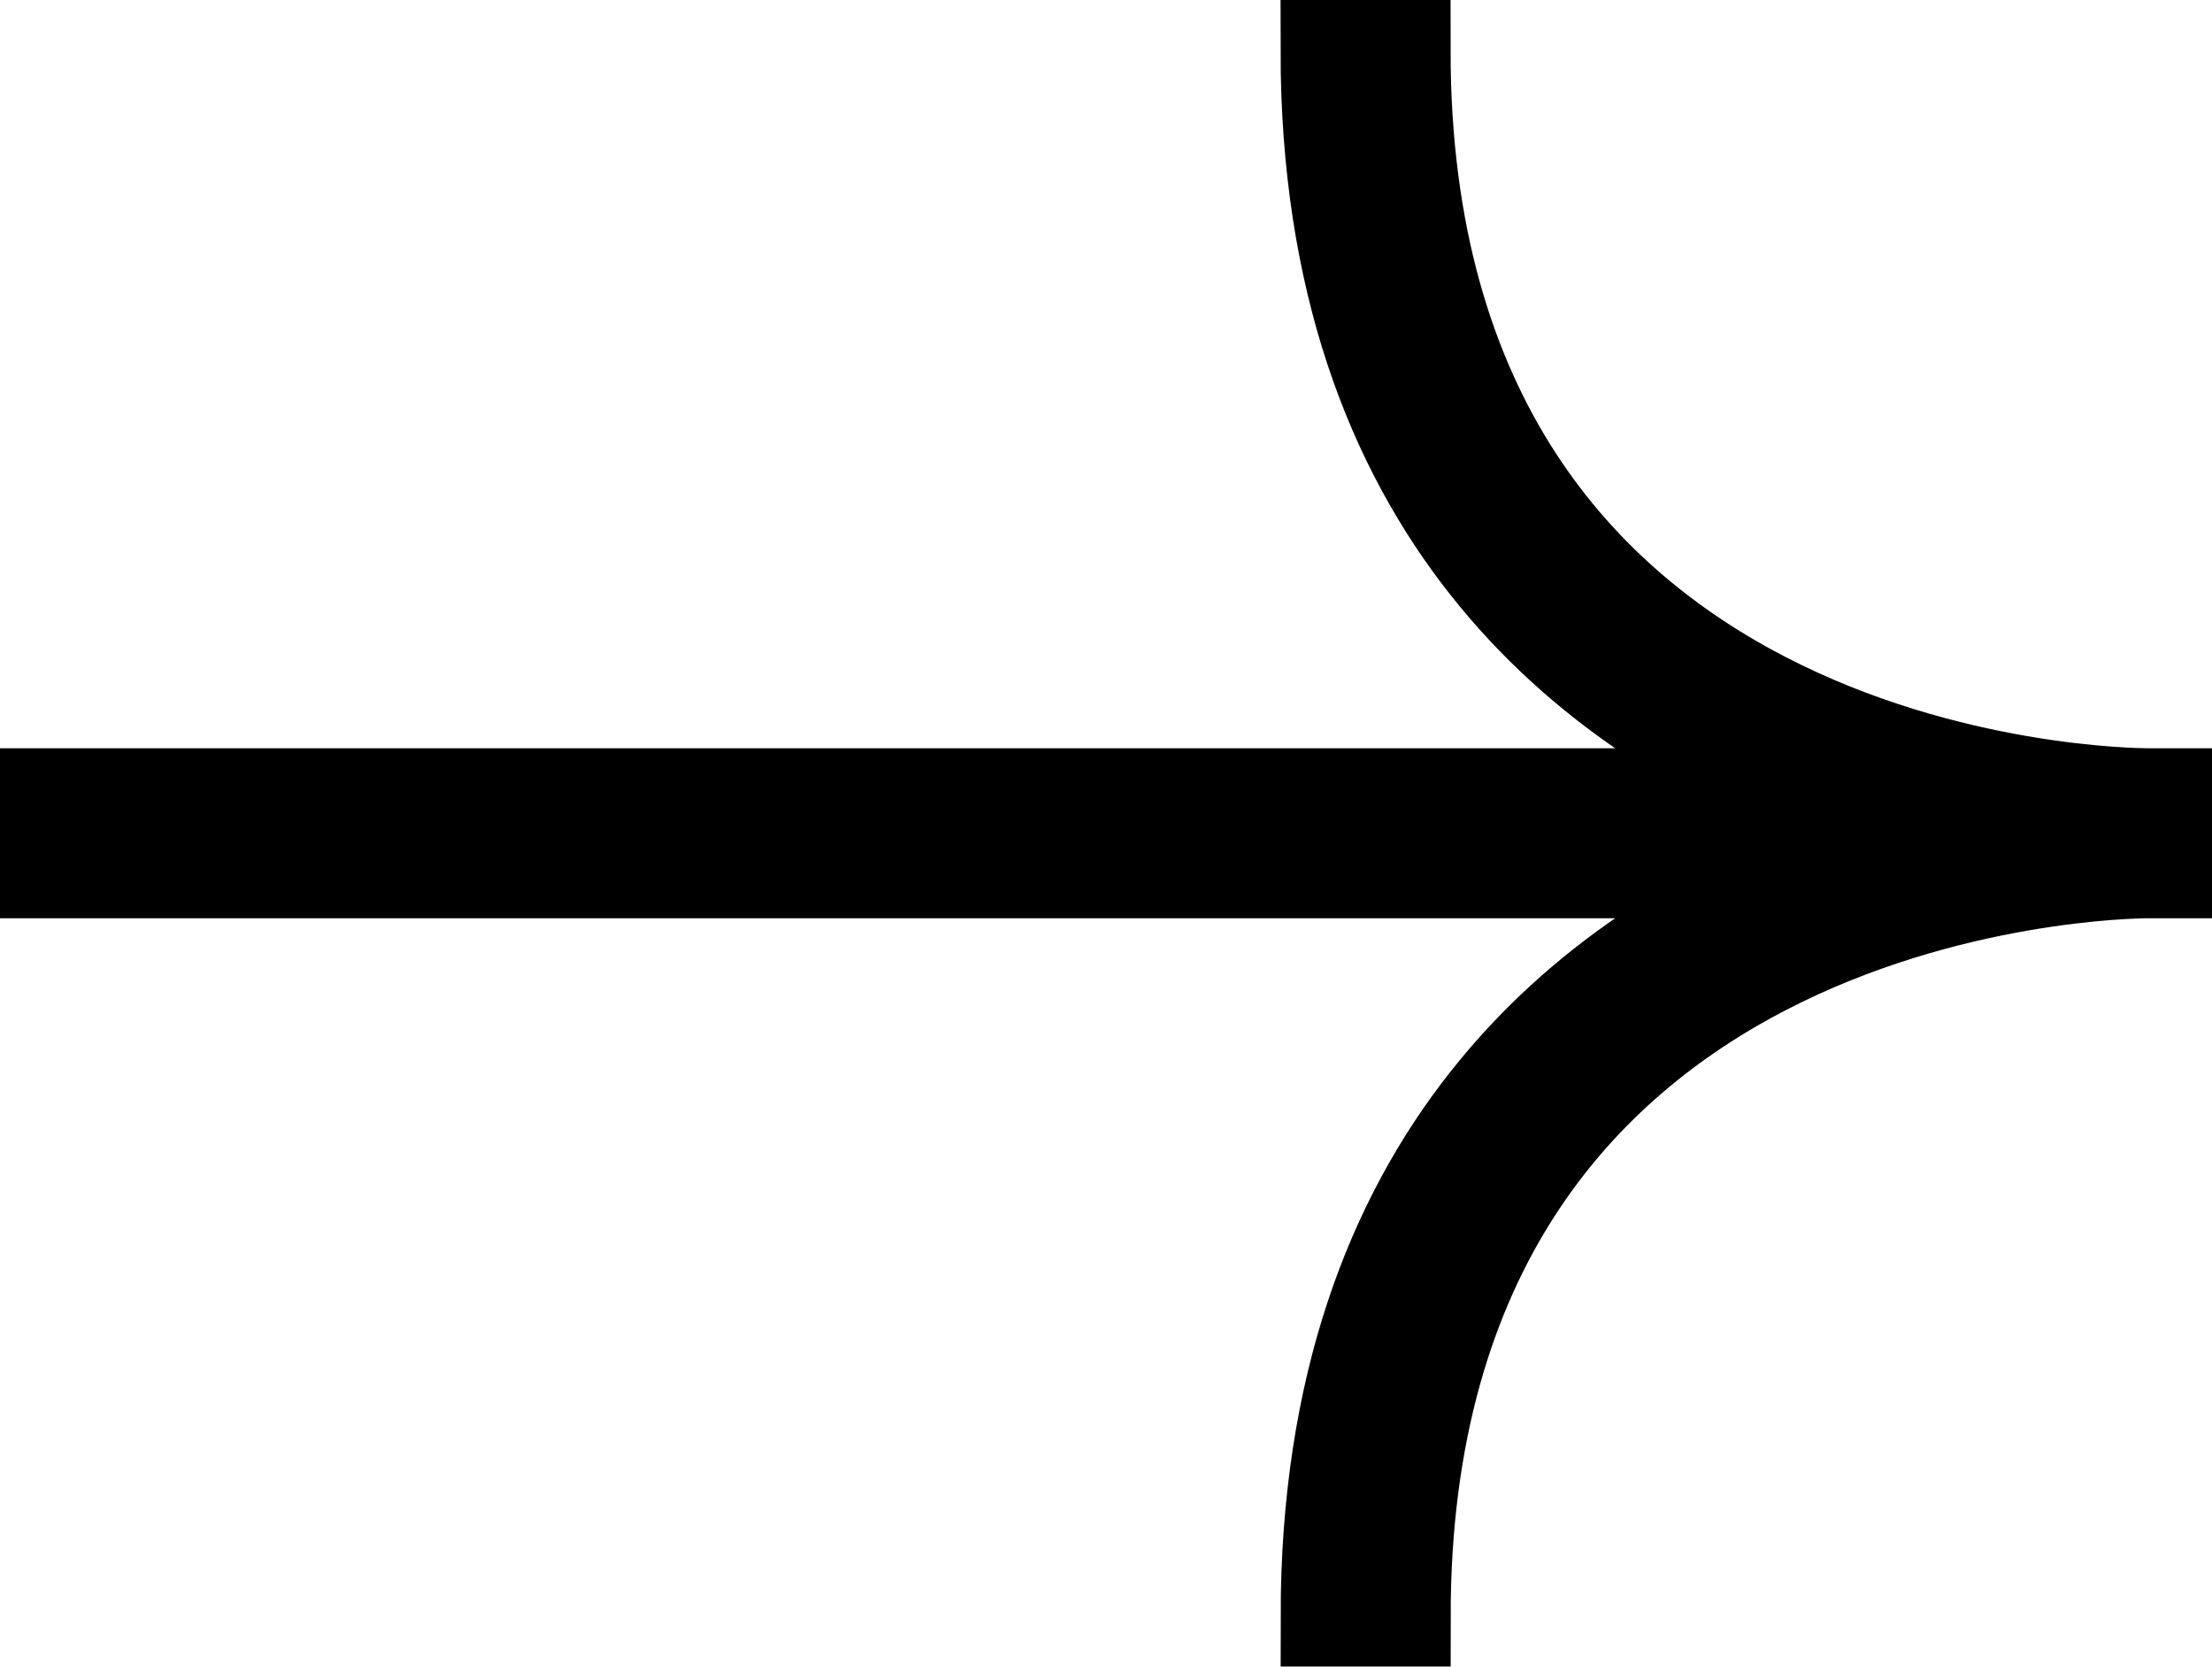<?xml version="1.0" encoding="UTF-8"?> <svg xmlns="http://www.w3.org/2000/svg" width="21.936" height="16.527" viewBox="0 0 21.936 16.527"><defs><style>.a{stroke:#000;}</style></defs><g transform="translate(0.5 16.027) rotate(-90)"><path class="a" d="M159.436,151.61v.686h-.13c-.3,0-7.42.1-7.42,7.42H151.2c0-4.551,2.588-6.542,4.839-7.42H138.5v-.686h17.538c-2.251-.879-4.839-2.869-4.839-7.42h.686c0,7.338,7.118,7.42,7.42,7.42Z" transform="translate(159.717 -138.5) rotate(90)"></path></g></svg> 
